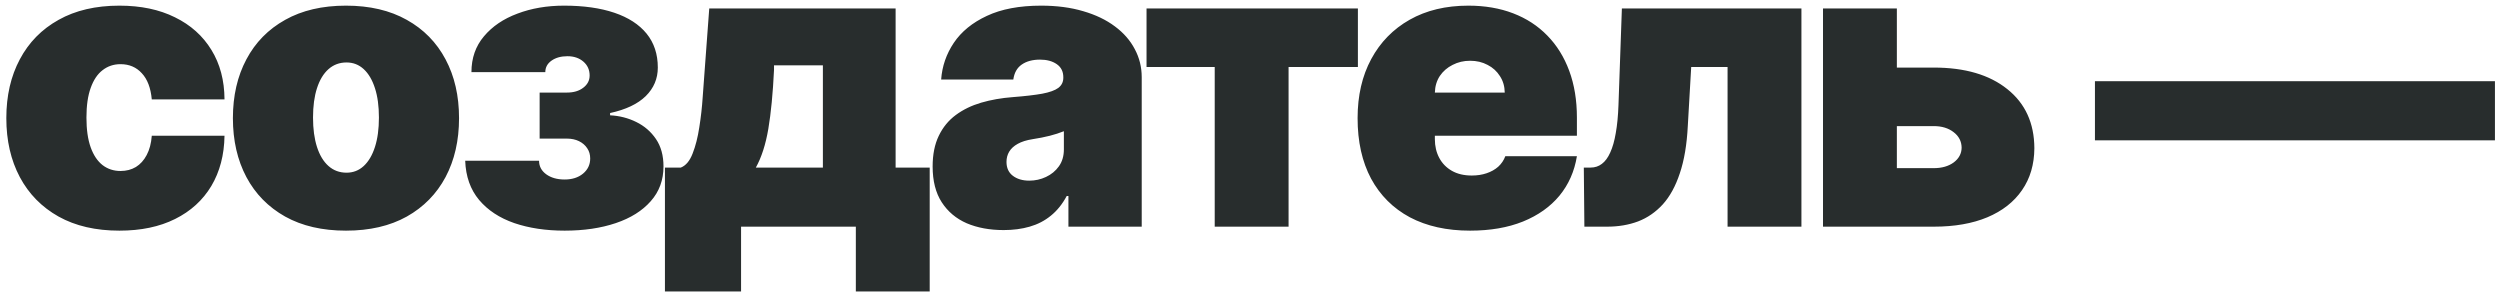 <?xml version="1.0" encoding="UTF-8"?> <svg xmlns="http://www.w3.org/2000/svg" width="375" height="44" viewBox="0 0 375 44" fill="none"> <path d="M17.909 34.597C14.358 34.597 11.318 33.894 8.79 32.487C6.261 31.067 4.322 29.092 2.973 26.564C1.623 24.021 0.949 21.074 0.949 17.722C0.949 14.369 1.623 11.429 2.973 8.901C4.322 6.358 6.261 4.384 8.79 2.977C11.318 1.557 14.358 0.847 17.909 0.847C21.119 0.847 23.896 1.429 26.24 2.594C28.598 3.744 30.423 5.378 31.716 7.494C33.008 9.597 33.662 12.068 33.676 14.909H22.767C22.611 13.19 22.113 11.883 21.276 10.989C20.452 10.079 19.386 9.625 18.079 9.625C17.057 9.625 16.162 9.923 15.395 10.52C14.628 11.102 14.031 11.99 13.605 13.183C13.179 14.362 12.966 15.847 12.966 17.636C12.966 19.426 13.179 20.918 13.605 22.111C14.031 23.29 14.628 24.178 15.395 24.774C16.162 25.357 17.057 25.648 18.079 25.648C18.946 25.648 19.713 25.449 20.381 25.051C21.048 24.639 21.588 24.043 22 23.261C22.426 22.466 22.682 21.5 22.767 20.364H33.676C33.633 23.247 32.973 25.761 31.695 27.906C30.416 30.037 28.605 31.685 26.261 32.849C23.932 34.014 21.148 34.597 17.909 34.597ZM51.896 34.597C48.345 34.597 45.305 33.894 42.776 32.487C40.248 31.067 38.309 29.092 36.96 26.564C35.61 24.021 34.935 21.074 34.935 17.722C34.935 14.369 35.61 11.429 36.96 8.901C38.309 6.358 40.248 4.384 42.776 2.977C45.305 1.557 48.345 0.847 51.896 0.847C55.447 0.847 58.487 1.557 61.015 2.977C63.543 4.384 65.482 6.358 66.832 8.901C68.181 11.429 68.856 14.369 68.856 17.722C68.856 21.074 68.181 24.021 66.832 26.564C65.482 29.092 63.543 31.067 61.015 32.487C58.487 33.894 55.447 34.597 51.896 34.597ZM51.981 25.903C52.975 25.903 53.835 25.57 54.559 24.902C55.283 24.234 55.845 23.283 56.242 22.047C56.64 20.811 56.839 19.341 56.839 17.636C56.839 15.918 56.64 14.447 56.242 13.226C55.845 11.99 55.283 11.038 54.559 10.371C53.835 9.703 52.975 9.369 51.981 9.369C50.93 9.369 50.028 9.703 49.275 10.371C48.522 11.038 47.947 11.99 47.549 13.226C47.151 14.447 46.953 15.918 46.953 17.636C46.953 19.341 47.151 20.811 47.549 22.047C47.947 23.283 48.522 24.234 49.275 24.902C50.028 25.57 50.93 25.903 51.981 25.903ZM69.78 24.114H80.859C80.859 24.938 81.214 25.612 81.925 26.138C82.649 26.663 83.572 26.926 84.695 26.926C85.817 26.926 86.733 26.635 87.443 26.053C88.168 25.456 88.53 24.696 88.53 23.773C88.53 23.19 88.381 22.679 88.082 22.239C87.784 21.784 87.372 21.429 86.847 21.173C86.321 20.918 85.717 20.79 85.035 20.79H80.945V13.886H85.035C86.044 13.886 86.861 13.645 87.486 13.162C88.125 12.679 88.445 12.068 88.445 11.329C88.445 10.477 88.132 9.781 87.507 9.241C86.882 8.702 86.087 8.432 85.121 8.432C84.155 8.432 83.359 8.652 82.734 9.092C82.109 9.533 81.797 10.108 81.797 10.818H70.717C70.717 8.716 71.342 6.926 72.592 5.449C73.842 3.957 75.518 2.821 77.621 2.04C79.723 1.244 82.052 0.847 84.609 0.847C87.535 0.847 90.05 1.202 92.152 1.912C94.254 2.622 95.866 3.666 96.989 5.044C98.111 6.422 98.672 8.119 98.672 10.136C98.672 11.798 98.068 13.226 96.861 14.419C95.653 15.598 93.871 16.443 91.513 16.954V17.296C92.919 17.366 94.226 17.7 95.433 18.297C96.655 18.893 97.642 19.746 98.395 20.854C99.148 21.962 99.524 23.332 99.524 24.966C99.524 27.011 98.885 28.751 97.606 30.186C96.342 31.621 94.595 32.715 92.365 33.467C90.135 34.22 87.578 34.597 84.695 34.597C81.882 34.597 79.368 34.22 77.152 33.467C74.936 32.7 73.175 31.543 71.868 29.994C70.561 28.432 69.865 26.472 69.78 24.114ZM99.74 43.716V25.136H102.126C102.879 24.838 103.468 24.135 103.894 23.027C104.335 21.905 104.669 20.591 104.896 19.085C105.137 17.579 105.308 16.06 105.407 14.526C105.521 12.977 105.62 11.628 105.705 10.477L106.387 1.273H134.342V25.136H139.455V43.716H128.376V34H111.16V43.716H99.74ZM113.376 25.136H123.433V9.795H116.103V10.477C115.933 14.014 115.649 16.962 115.251 19.32C114.853 21.663 114.228 23.602 113.376 25.136ZM150.548 34.511C148.46 34.511 146.613 34.17 145.008 33.489C143.417 32.793 142.167 31.741 141.258 30.335C140.349 28.929 139.895 27.139 139.895 24.966C139.895 23.176 140.2 21.649 140.811 20.385C141.422 19.107 142.274 18.062 143.368 17.253C144.461 16.443 145.733 15.825 147.181 15.399C148.645 14.973 150.221 14.696 151.912 14.568C153.744 14.426 155.214 14.256 156.322 14.057C157.444 13.844 158.254 13.553 158.751 13.183C159.248 12.8 159.497 12.296 159.497 11.671V11.585C159.497 10.733 159.17 10.079 158.517 9.625C157.863 9.17 157.025 8.943 156.002 8.943C154.88 8.943 153.964 9.192 153.254 9.689C152.558 10.172 152.139 10.918 151.997 11.926H141.173C141.315 9.938 141.947 8.105 143.069 6.429C144.206 4.739 145.86 3.389 148.034 2.381C150.207 1.358 152.92 0.847 156.173 0.847C158.517 0.847 160.619 1.124 162.48 1.678C164.341 2.217 165.924 2.977 167.231 3.957C168.538 4.923 169.532 6.06 170.214 7.366C170.91 8.659 171.258 10.065 171.258 11.585V34H160.264V29.398H160.008C159.355 30.619 158.559 31.607 157.622 32.359C156.699 33.112 155.64 33.659 154.447 34C153.268 34.341 151.968 34.511 150.548 34.511ZM154.383 27.097C155.278 27.097 156.116 26.912 156.897 26.543C157.693 26.173 158.339 25.641 158.836 24.945C159.333 24.249 159.582 23.403 159.582 22.409V19.682C159.27 19.81 158.936 19.93 158.581 20.044C158.24 20.158 157.87 20.264 157.473 20.364C157.089 20.463 156.677 20.555 156.237 20.641C155.811 20.726 155.363 20.804 154.895 20.875C153.985 21.017 153.24 21.251 152.657 21.578C152.089 21.891 151.663 22.281 151.379 22.75C151.109 23.204 150.974 23.716 150.974 24.284C150.974 25.193 151.294 25.889 151.933 26.372C152.572 26.855 153.389 27.097 154.383 27.097ZM171.98 10.051V1.273H203.684V10.051H193.286V34H182.207V10.051H171.98ZM220.514 34.597C217.019 34.597 214.008 33.929 211.479 32.594C208.965 31.244 207.026 29.312 205.663 26.798C204.313 24.27 203.639 21.244 203.639 17.722C203.639 14.341 204.32 11.386 205.684 8.858C207.048 6.33 208.972 4.362 211.458 2.956C213.944 1.55 216.877 0.847 220.258 0.847C222.729 0.847 224.967 1.23 226.97 1.997C228.972 2.764 230.684 3.879 232.104 5.342C233.525 6.791 234.619 8.553 235.386 10.626C236.153 12.7 236.536 15.037 236.536 17.636V20.364H207.303V13.886H225.712C225.698 12.949 225.457 12.125 224.988 11.415C224.533 10.69 223.916 10.129 223.134 9.732C222.367 9.32 221.494 9.114 220.514 9.114C219.562 9.114 218.688 9.32 217.893 9.732C217.097 10.129 216.458 10.683 215.975 11.393C215.506 12.104 215.258 12.935 215.229 13.886V20.875C215.229 21.926 215.45 22.864 215.89 23.688C216.33 24.511 216.962 25.158 217.786 25.626C218.61 26.095 219.604 26.329 220.769 26.329C221.579 26.329 222.318 26.216 222.985 25.989C223.667 25.761 224.249 25.435 224.732 25.009C225.215 24.568 225.57 24.043 225.798 23.432H236.536C236.167 25.704 235.293 27.679 233.916 29.355C232.538 31.017 230.712 32.31 228.44 33.233C226.181 34.142 223.539 34.597 220.514 34.597ZM237.657 34L237.572 25.136H238.595C239.234 25.136 239.795 24.952 240.278 24.582C240.775 24.213 241.194 23.645 241.535 22.878C241.89 22.111 242.167 21.138 242.366 19.959C242.579 18.78 242.714 17.381 242.771 15.761L243.282 1.273H270.214V34H259.135V10.051H253.68L253.169 18.915C253.027 21.699 252.629 24.057 251.975 25.989C251.336 27.921 250.484 29.476 249.419 30.655C248.353 31.82 247.118 32.672 245.711 33.212C244.305 33.737 242.757 34 241.066 34H237.657ZM280.012 10.136H290.069C294.742 10.136 298.421 11.216 301.106 13.375C303.791 15.52 305.14 18.474 305.154 22.239C305.14 24.668 304.522 26.763 303.301 28.524C302.093 30.285 300.36 31.642 298.102 32.594C295.857 33.531 293.18 34 290.069 34H273.45V1.273H284.529V25.222H290.069C291.276 25.222 292.271 24.938 293.052 24.369C293.833 23.787 294.231 23.048 294.245 22.153C294.231 21.202 293.833 20.428 293.052 19.831C292.271 19.22 291.276 18.915 290.069 18.915H280.012V10.136ZM374.241 12.182V21.046H314.241V12.182H374.241Z" fill="#282D2D"></path> </svg> 